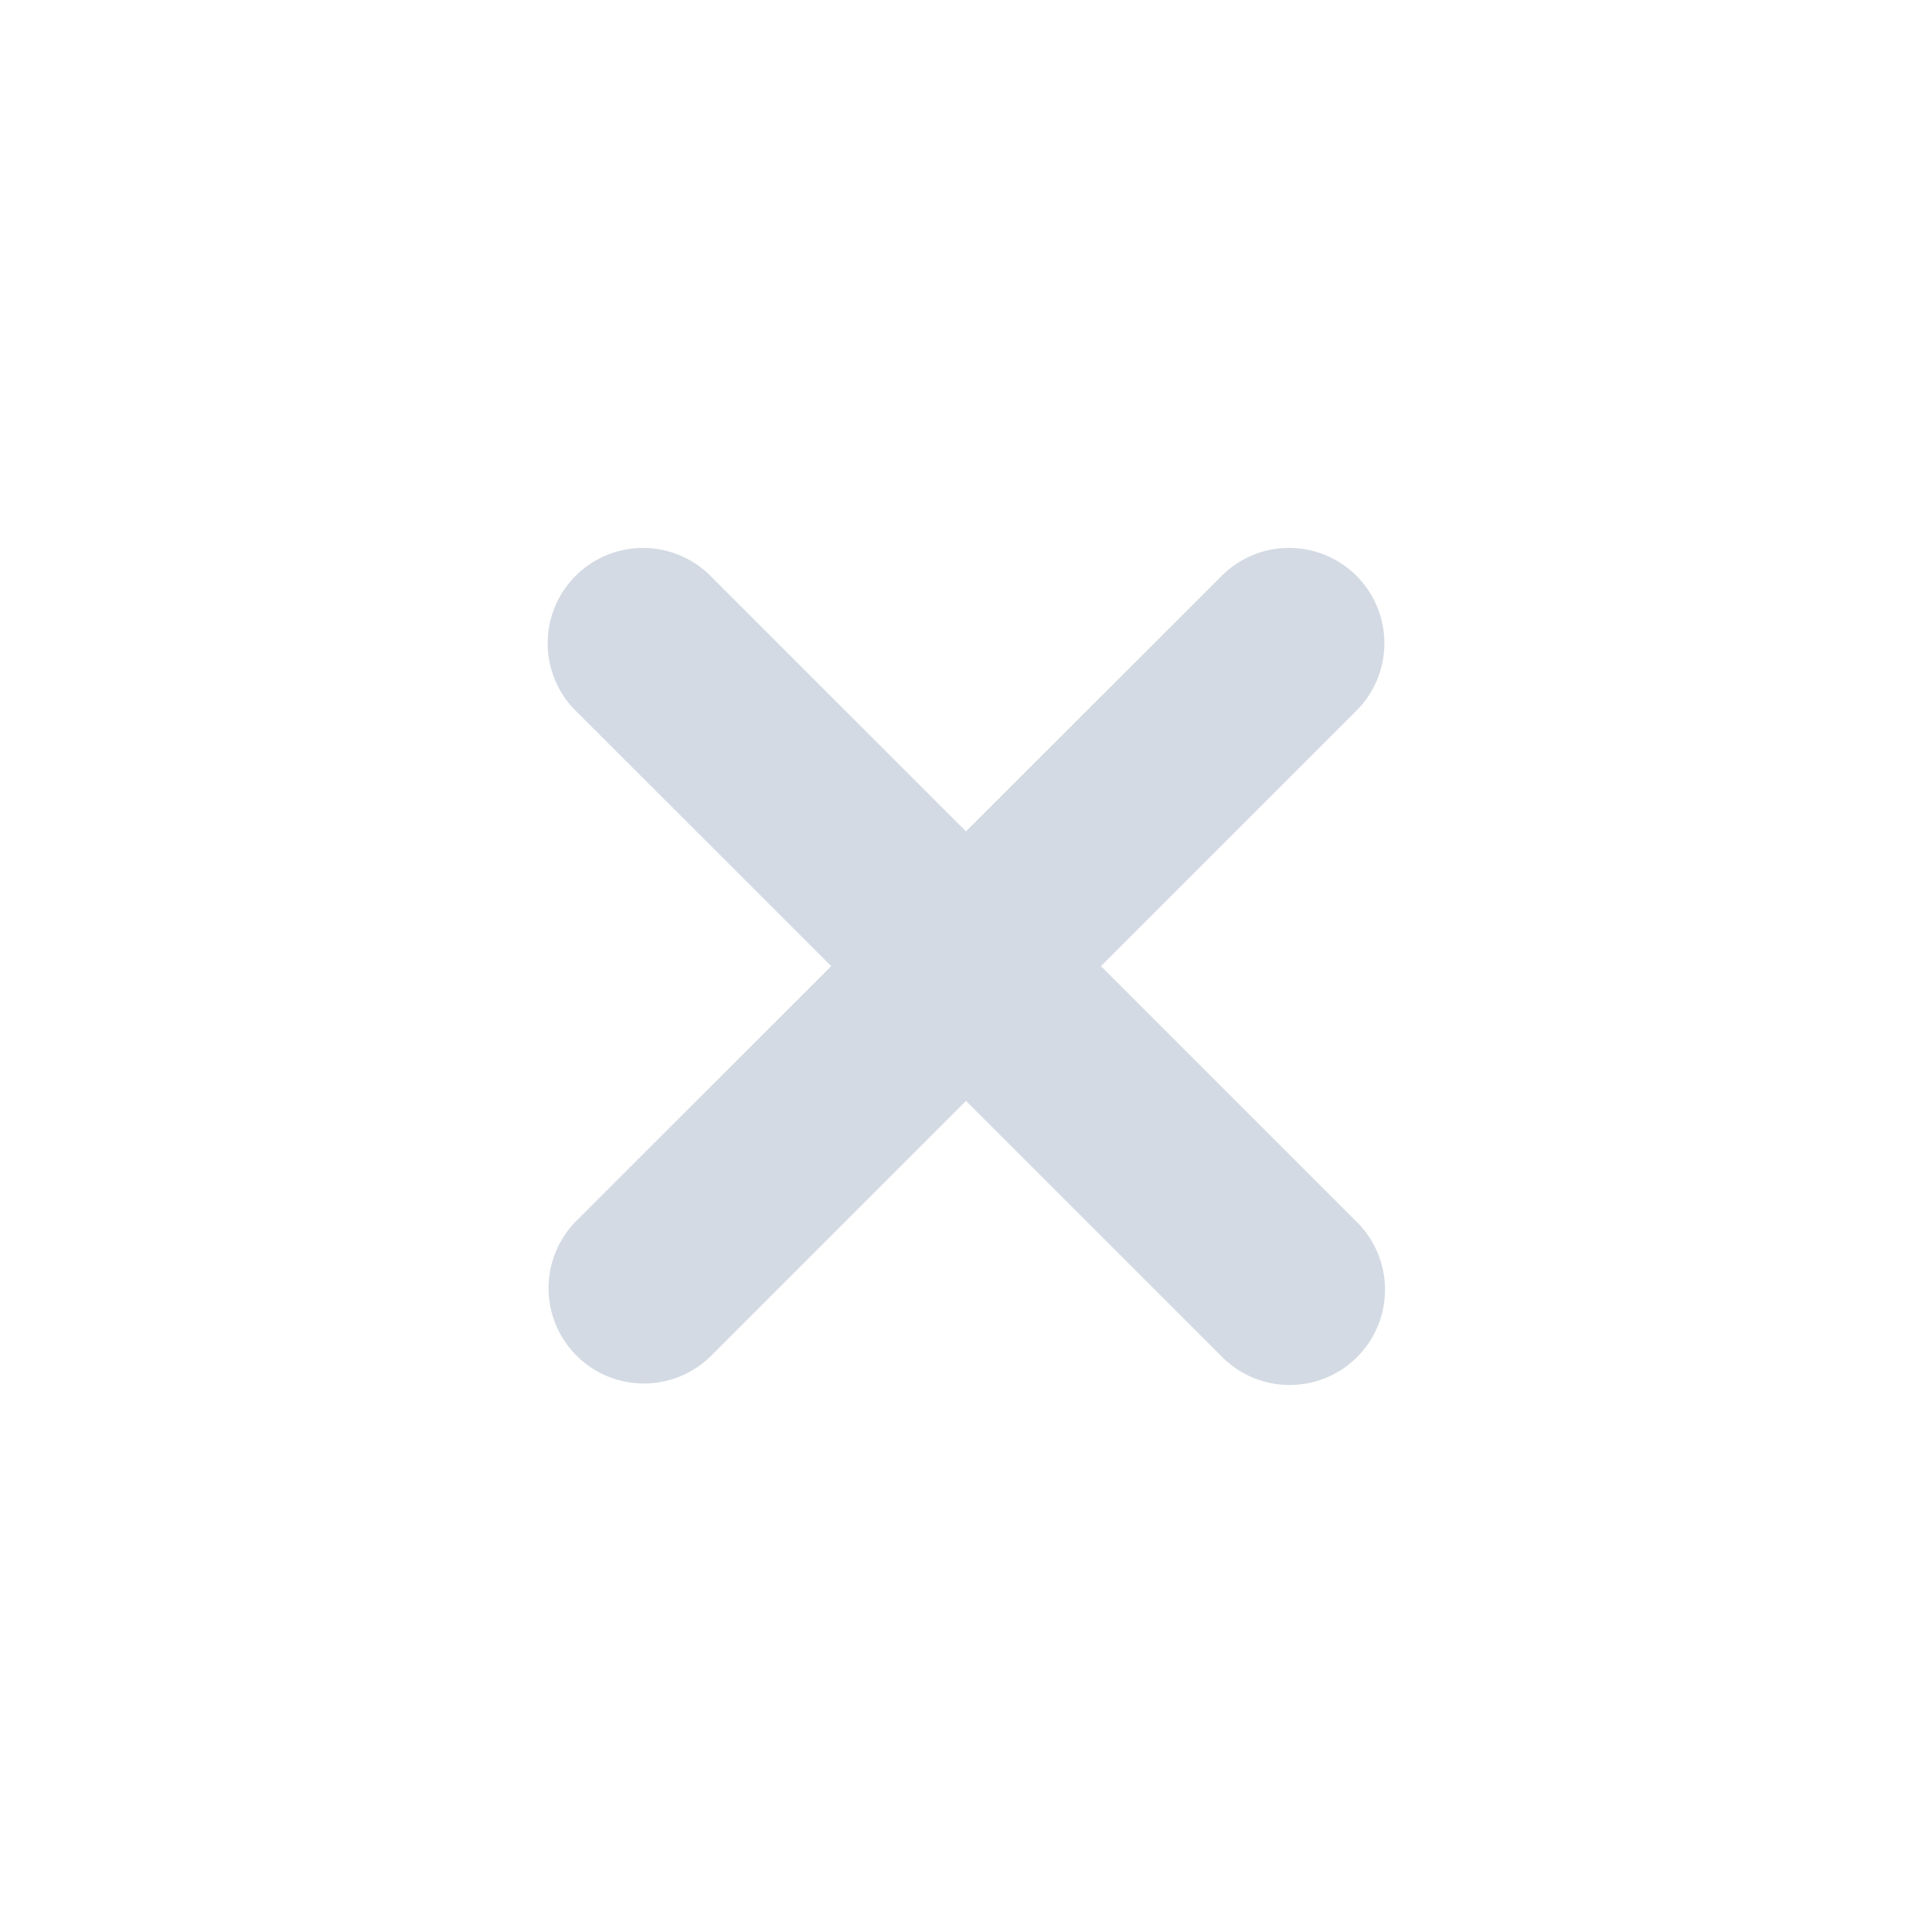 <svg xmlns="http://www.w3.org/2000/svg" width="24" height="24" viewBox="0 0 24 24">
 <defs>
  <style id="current-color-scheme" type="text/css">
   .ColorScheme-Text { color:#d3dae3; } .ColorScheme-Highlight { color:#5294e2; }
  </style>
 </defs>
 <path style="fill:currentColor" class="ColorScheme-Text" d="M 7.986 6.807 A 1.184 1.184 0 0 0 7.162 8.84 L 10.326 12.002 L 7.162 15.164 A 1.184 1.184 0 1 0 8.836 16.84 L 12 13.676 L 15.166 16.84 A 1.184 1.184 0 1 0 16.838 15.164 L 13.676 12.002 L 16.838 8.84 A 1.184 1.184 0 0 0 15.979 6.807 A 1.184 1.184 0 0 0 15.166 7.164 L 12 10.328 L 8.836 7.164 A 1.184 1.184 0 0 0 7.986 6.807 z"/>
</svg>
